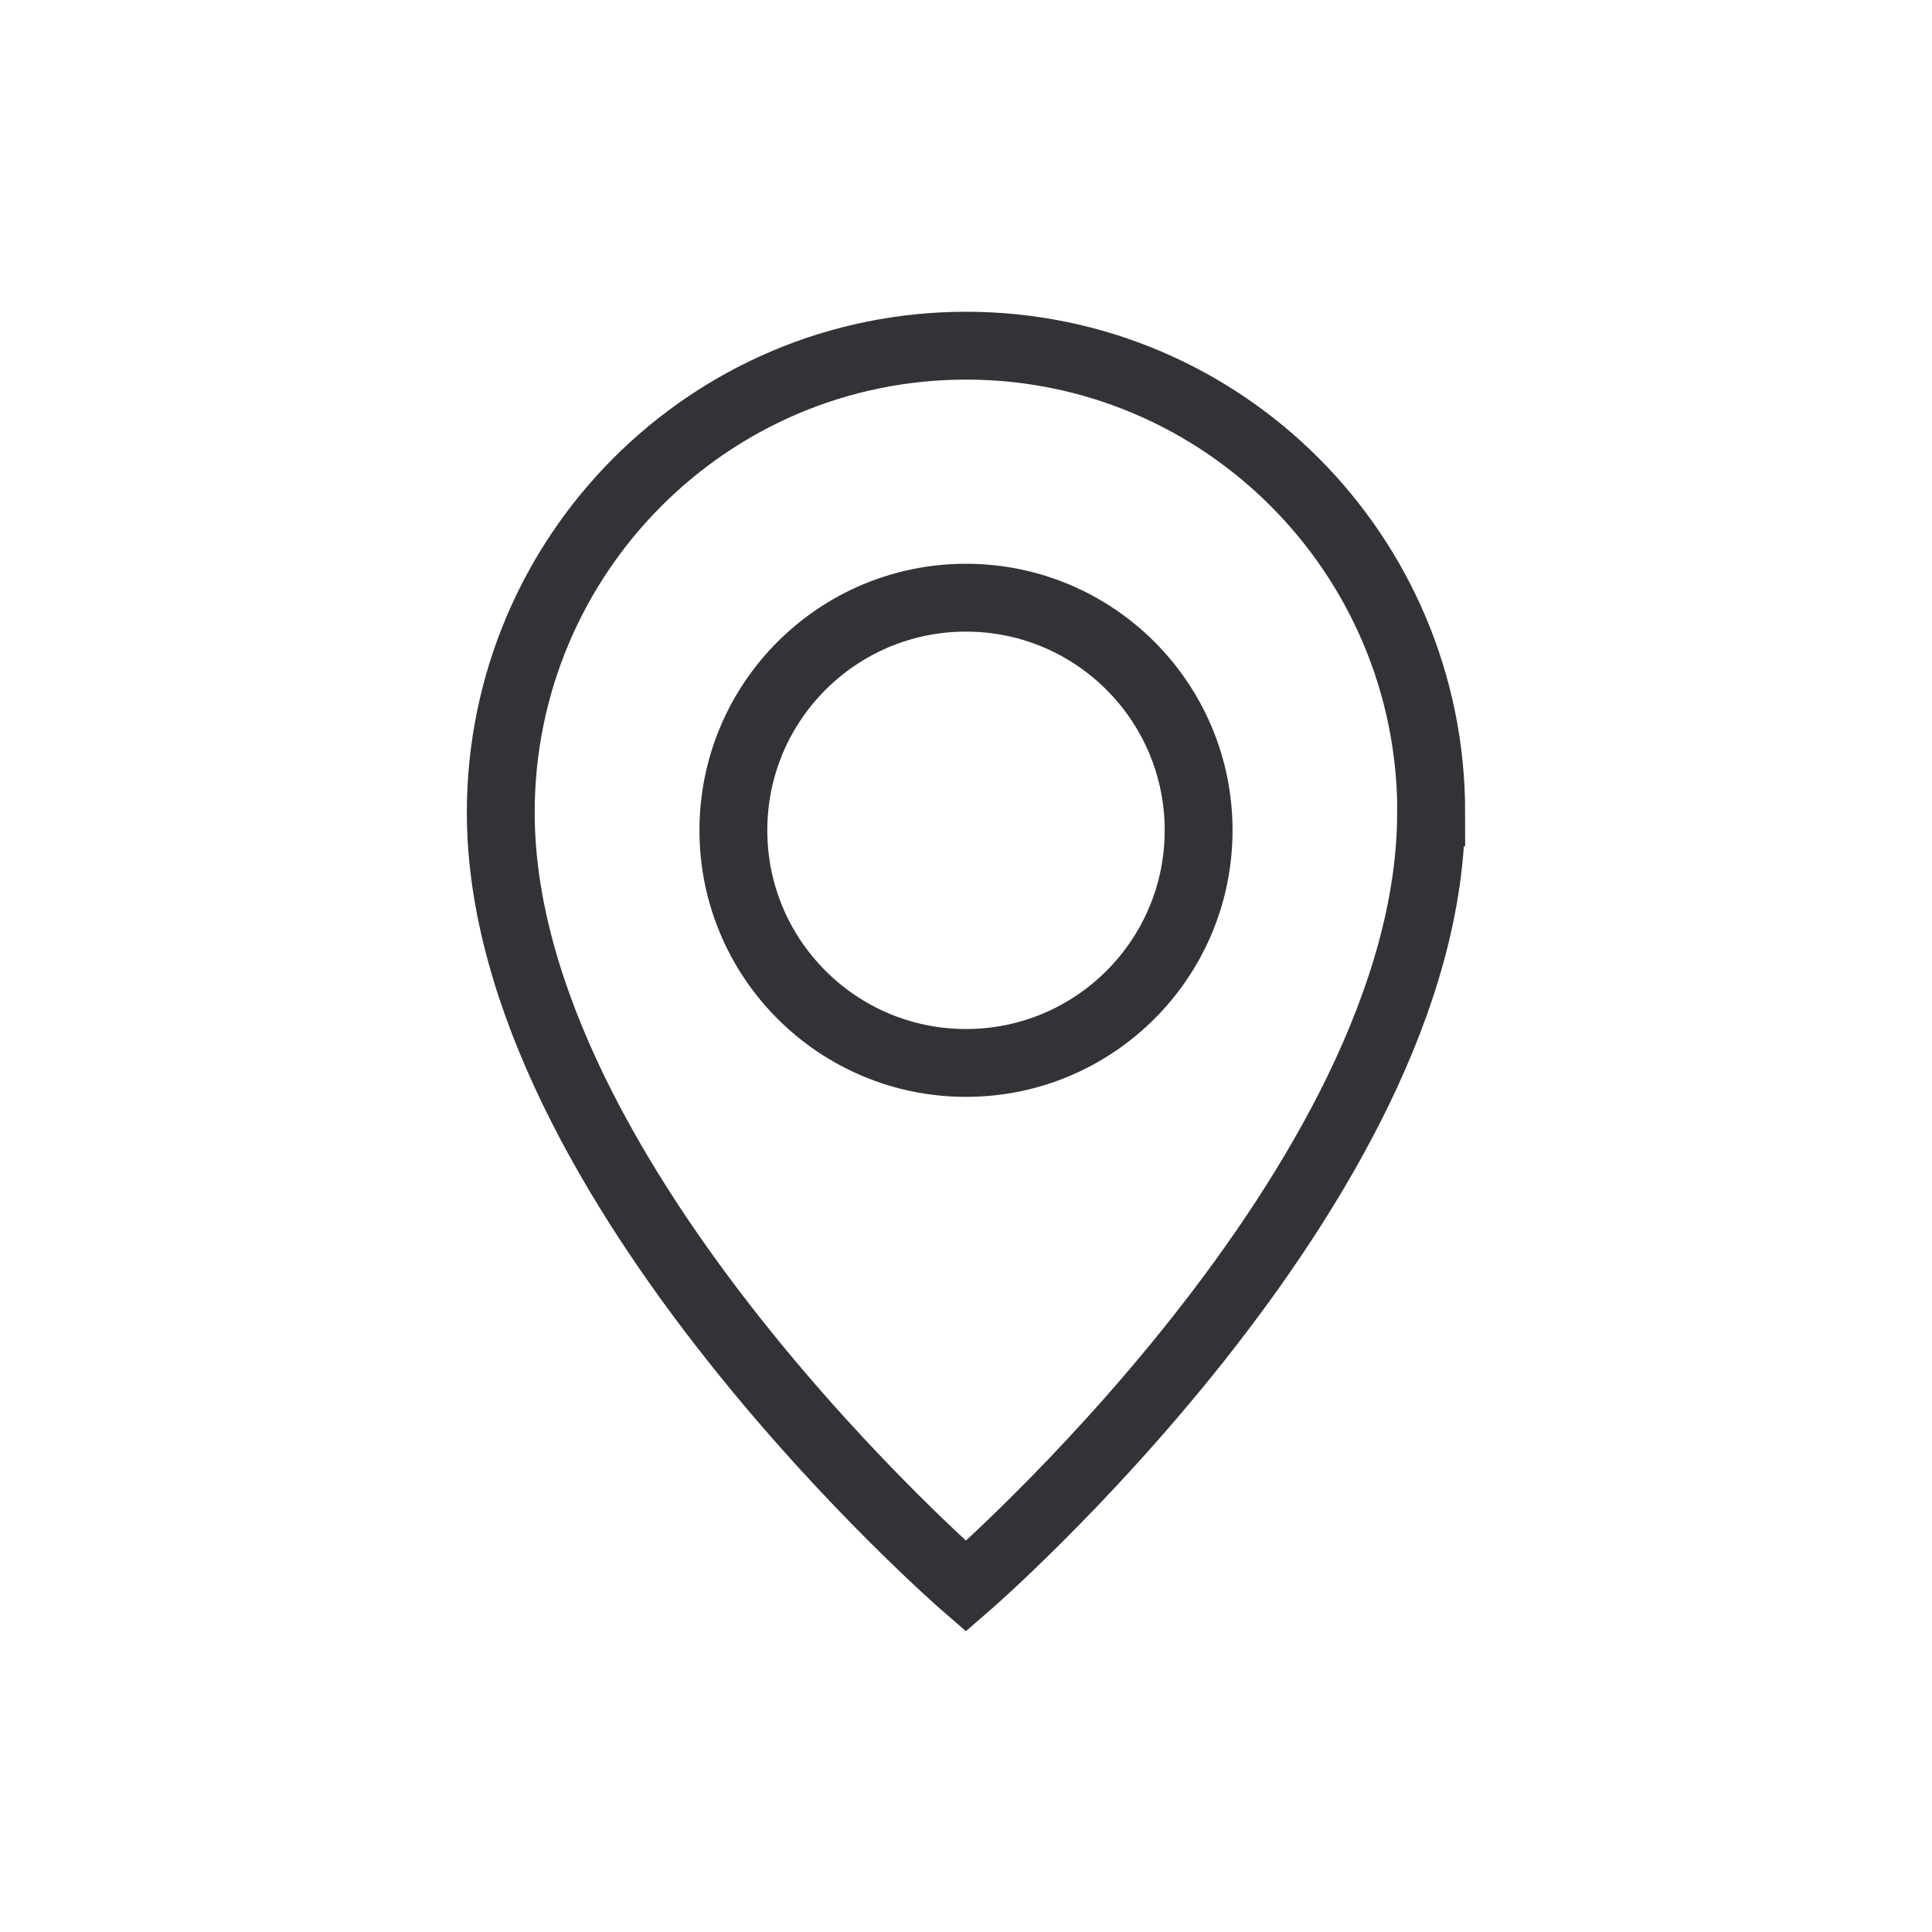 <svg width="52" height="52" viewBox="0 0 52 52" fill="none" xmlns="http://www.w3.org/2000/svg">
<path d="M26 28.609C29.458 28.609 32.261 25.806 32.261 22.348C32.261 18.89 29.458 16.087 26 16.087C22.542 16.087 19.739 18.89 19.739 22.348C19.739 25.806 22.542 28.609 26 28.609Z" stroke="#323237" stroke-width="1.826" stroke-miterlimit="10"/>
<path d="M38.518 21.865C38.518 31.866 25.998 42.696 25.998 42.696C25.998 42.696 13.478 31.866 13.478 21.865C13.482 14.928 19.087 9.304 26.002 9.304C32.916 9.304 38.522 14.928 38.522 21.865H38.518Z" stroke="#323237" stroke-width="1.826" stroke-miterlimit="10"/>
</svg>
